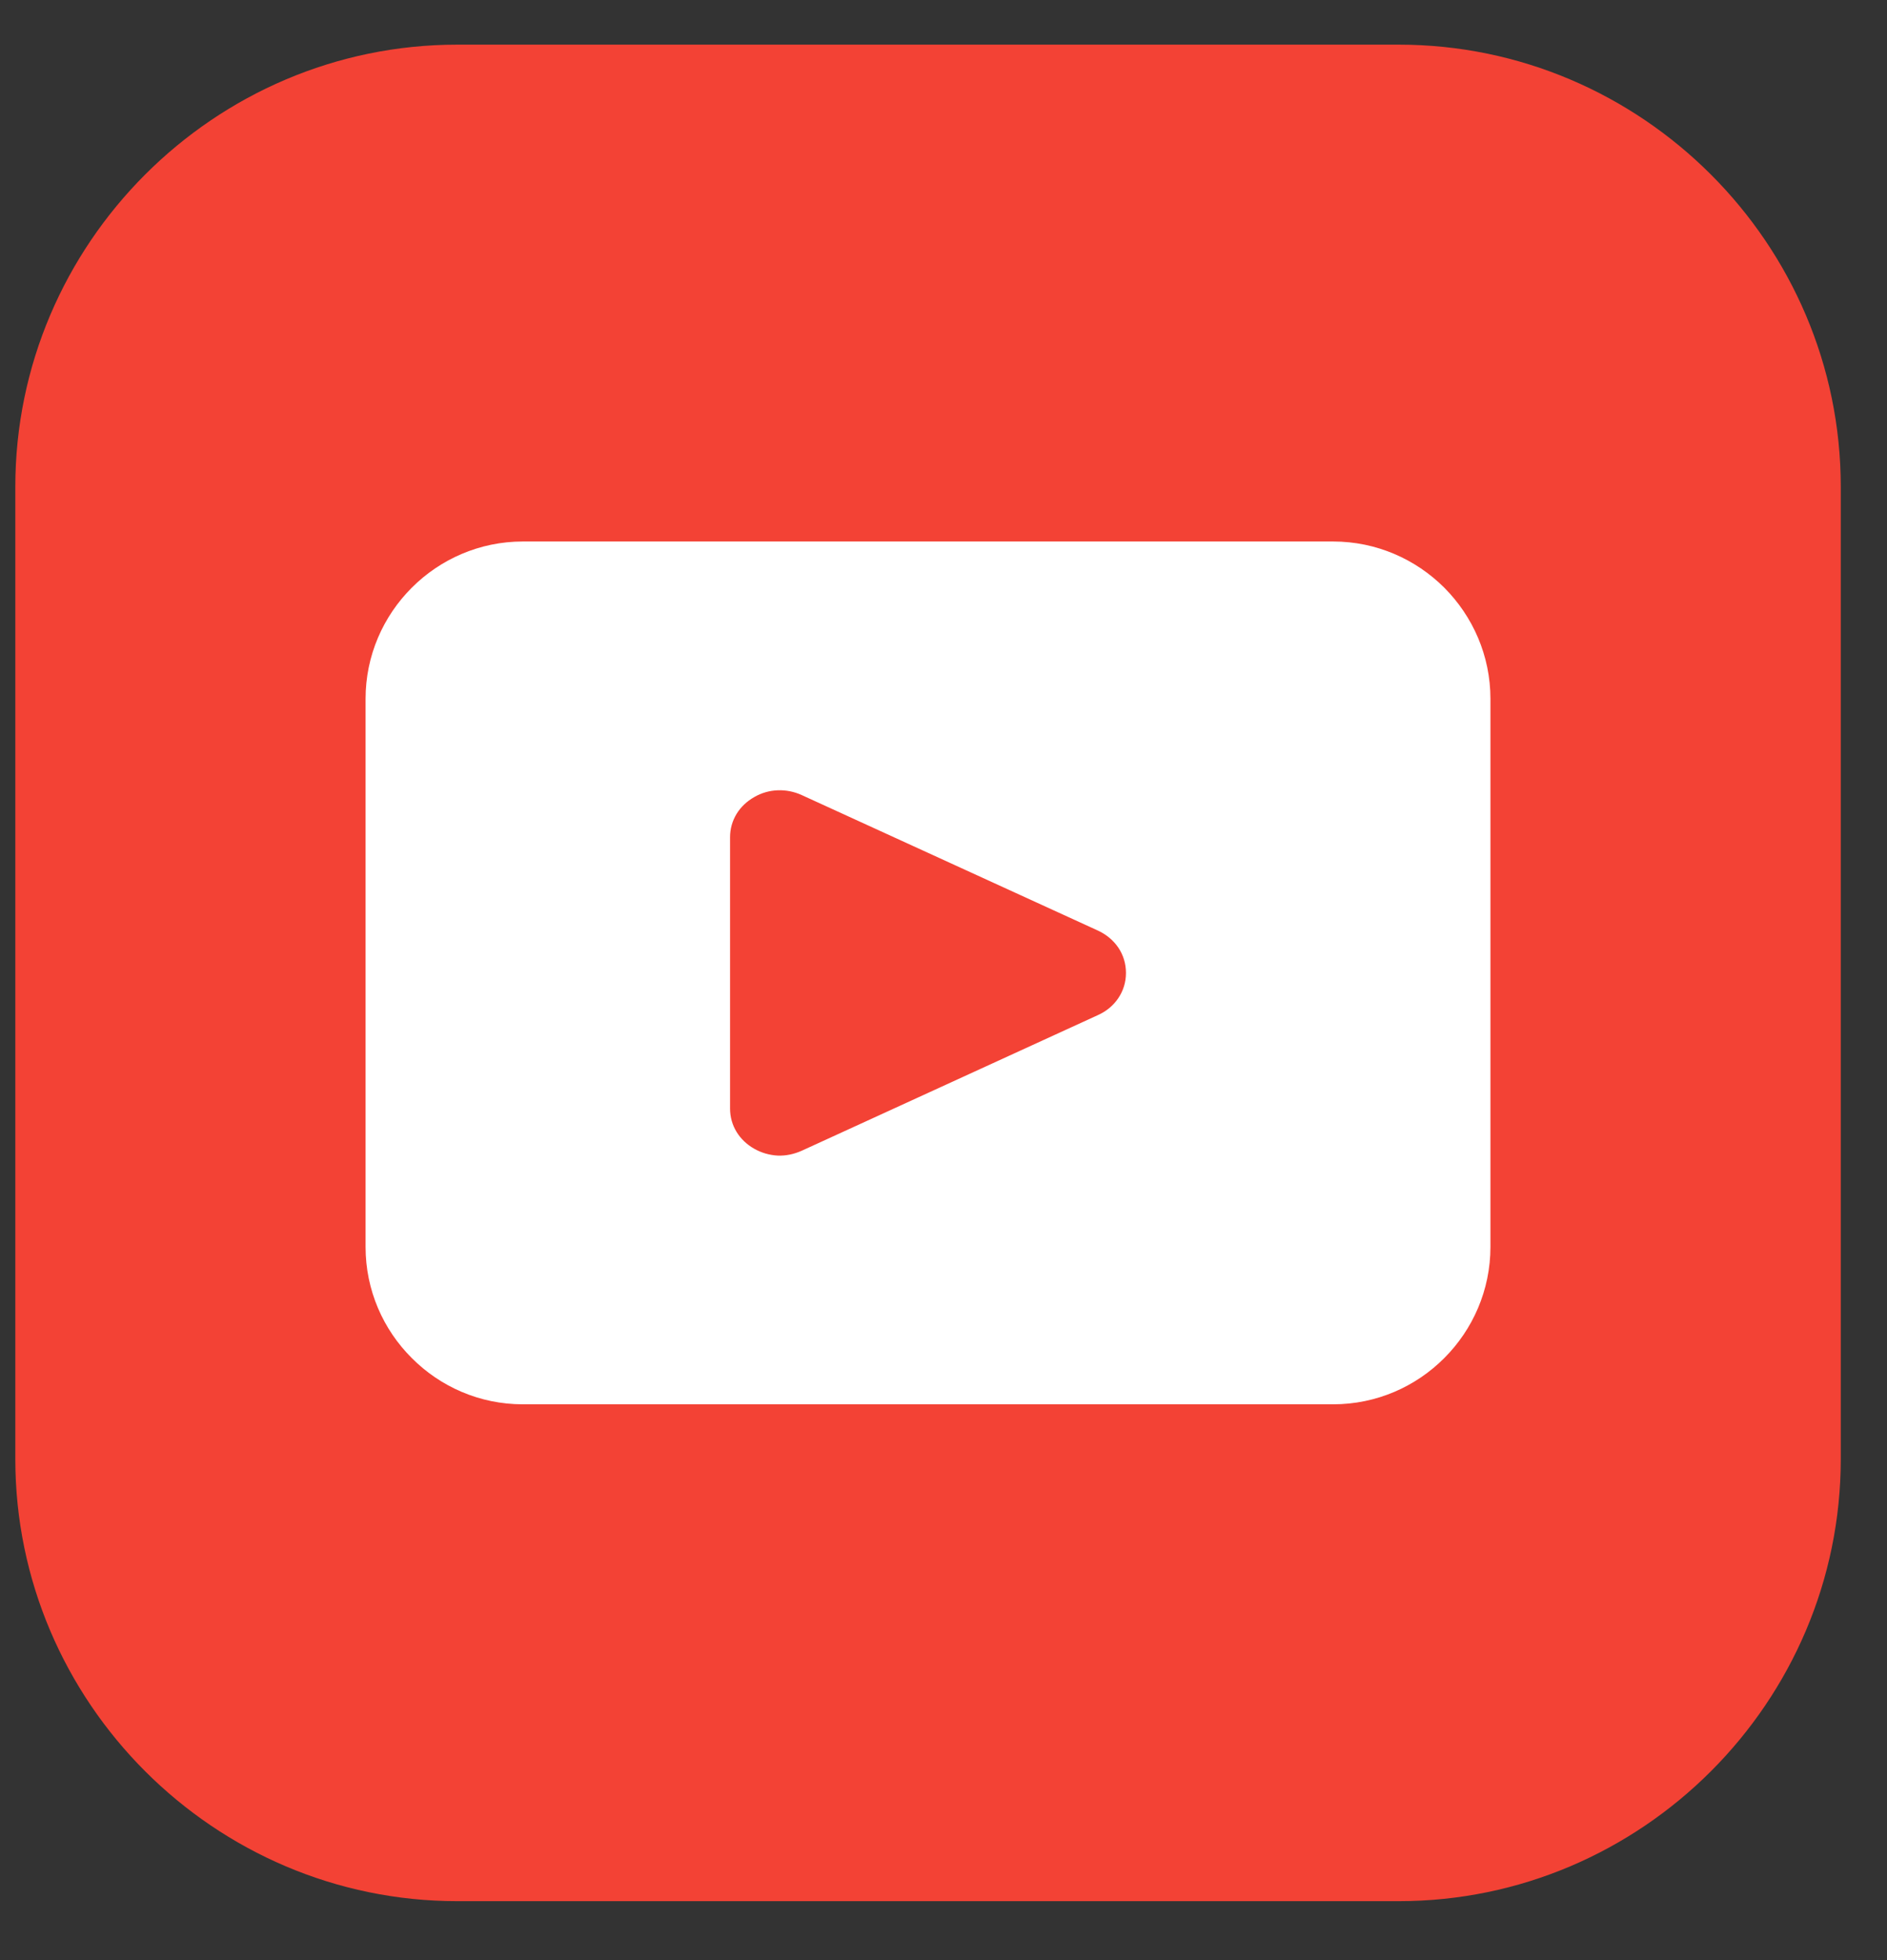 <svg width="26" height="27" viewBox="0 0 26 27" fill="none" xmlns="http://www.w3.org/2000/svg">
<rect x="0" y="0" width="26" height="27" fill="#333333" stroke="none"/>
<path fill-rule="evenodd" clip-rule="evenodd" d="M6.301 0.615H19.272C22.622 0.615 25.363 3.356 25.363 6.706V20.097C25.363 23.447 22.622 26.188 19.272 26.188H6.301C2.952 26.188 0.211 23.447 0.211 20.097V6.706C0.211 3.356 2.952 0.615 6.301 0.615Z" fill="#F34235"/>
<path fill-rule="evenodd" clip-rule="evenodd" d="M10.059 15.269V11.534C10.059 11.418 10.09 11.308 10.149 11.211C10.206 11.118 10.288 11.039 10.393 10.979C10.493 10.921 10.604 10.89 10.717 10.886C10.828 10.882 10.939 10.903 11.047 10.952L15.127 12.818C15.246 12.873 15.341 12.954 15.408 13.052C15.477 13.154 15.514 13.274 15.514 13.402C15.514 13.529 15.477 13.648 15.408 13.75C15.341 13.849 15.246 13.93 15.127 13.983L11.047 15.851C10.939 15.899 10.828 15.922 10.717 15.918C10.604 15.912 10.493 15.881 10.393 15.824C10.288 15.765 10.206 15.685 10.149 15.592C10.09 15.496 10.059 15.385 10.059 15.269ZM18.368 7.459H7.204C6.608 7.459 6.066 7.703 5.674 8.095C5.28 8.489 5.037 9.03 5.037 9.627V17.176C5.037 17.772 5.28 18.315 5.674 18.707C6.066 19.101 6.608 19.344 7.204 19.344H18.368C18.966 19.344 19.507 19.101 19.9 18.707C20.292 18.315 20.536 17.772 20.536 17.176V9.627C20.536 9.03 20.292 8.489 19.9 8.095C19.507 7.703 18.966 7.459 18.368 7.459Z" fill="white"/>
</svg>
